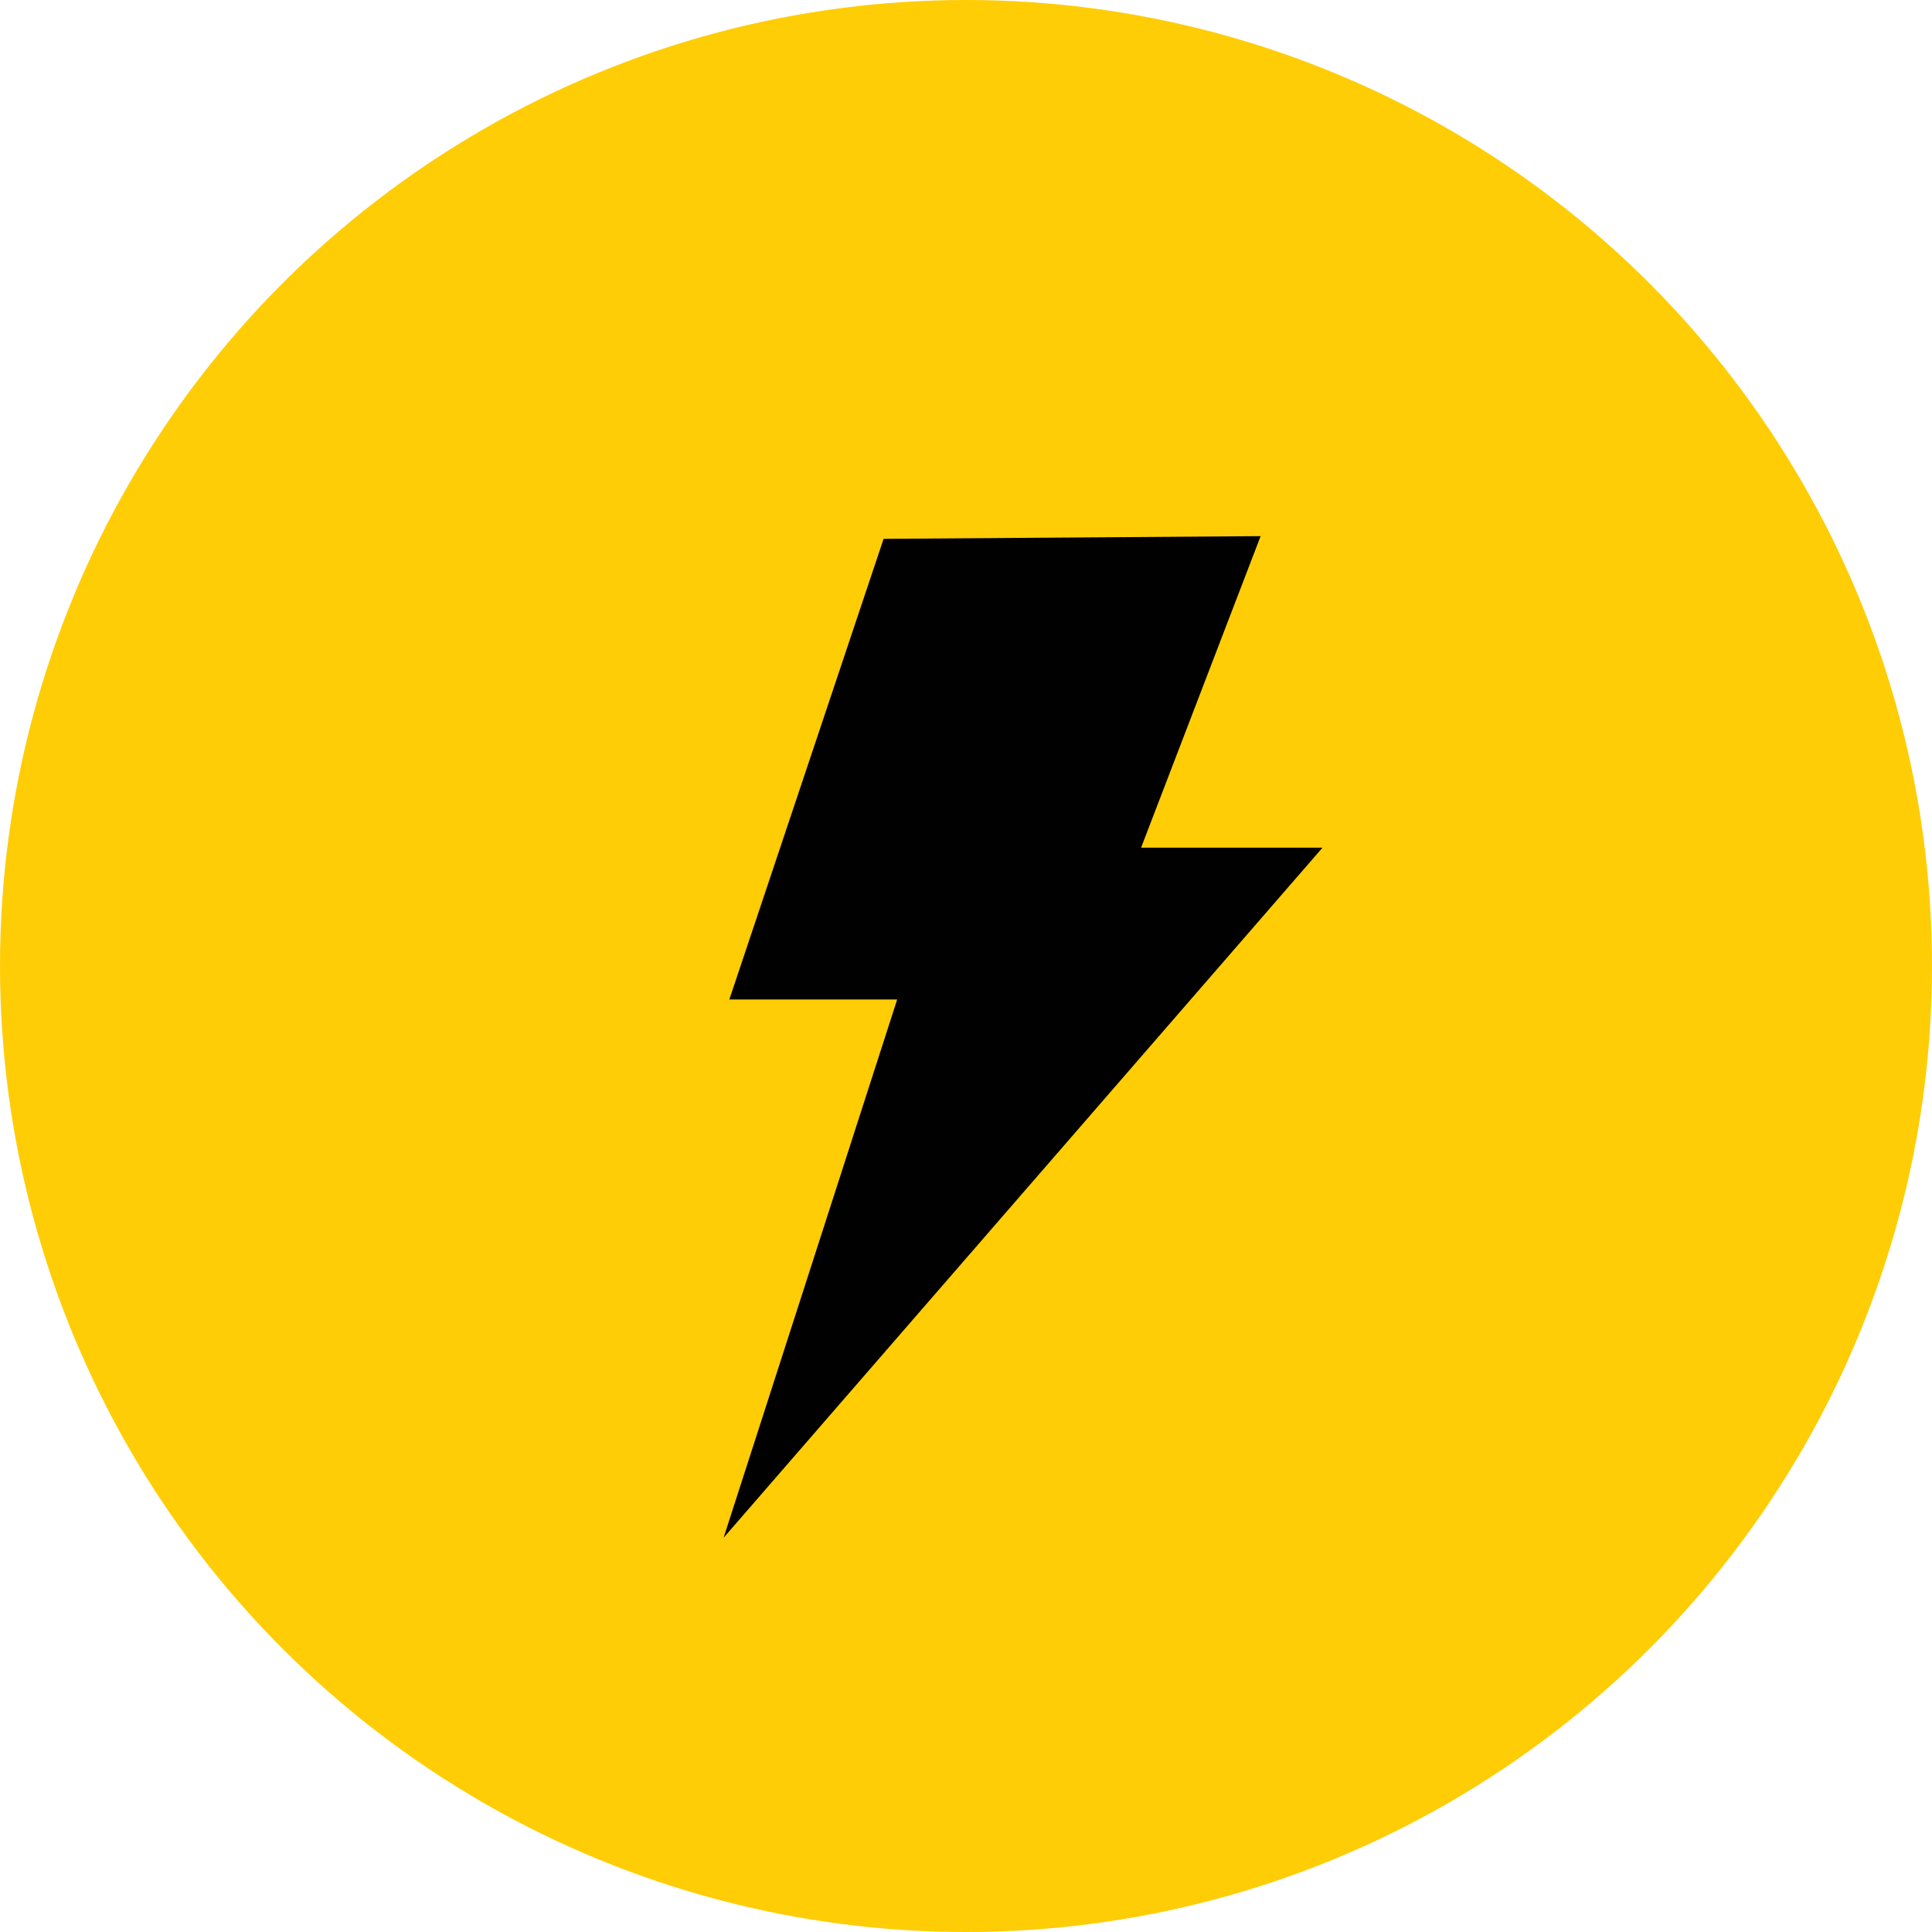 <?xml version="1.0" encoding="utf-8"?>
<!-- Generator: Adobe Illustrator 26.1.0, SVG Export Plug-In . SVG Version: 6.00 Build 0)  -->
<svg version="1.1" id="Layer_1" xmlns="http://www.w3.org/2000/svg" xmlns:xlink="http://www.w3.org/1999/xlink" x="0px" y="0px"
	 viewBox="0 0 64 64" style="enable-background:new 0 0 64 64;" xml:space="preserve">
<style type="text/css">
	.st0{fill:#FFCD05;}
	.st1{fill:#010101;}
</style>
<g>
	<circle class="st0" cx="32" cy="32" r="32"/>
	<polygon class="st1" points="29.27,17.85 24.16,33.11 29.72,33.11 23.97,50.94 43.81,28.08 37.8,28.08 41.76,17.76 	"/>
</g>
</svg>
